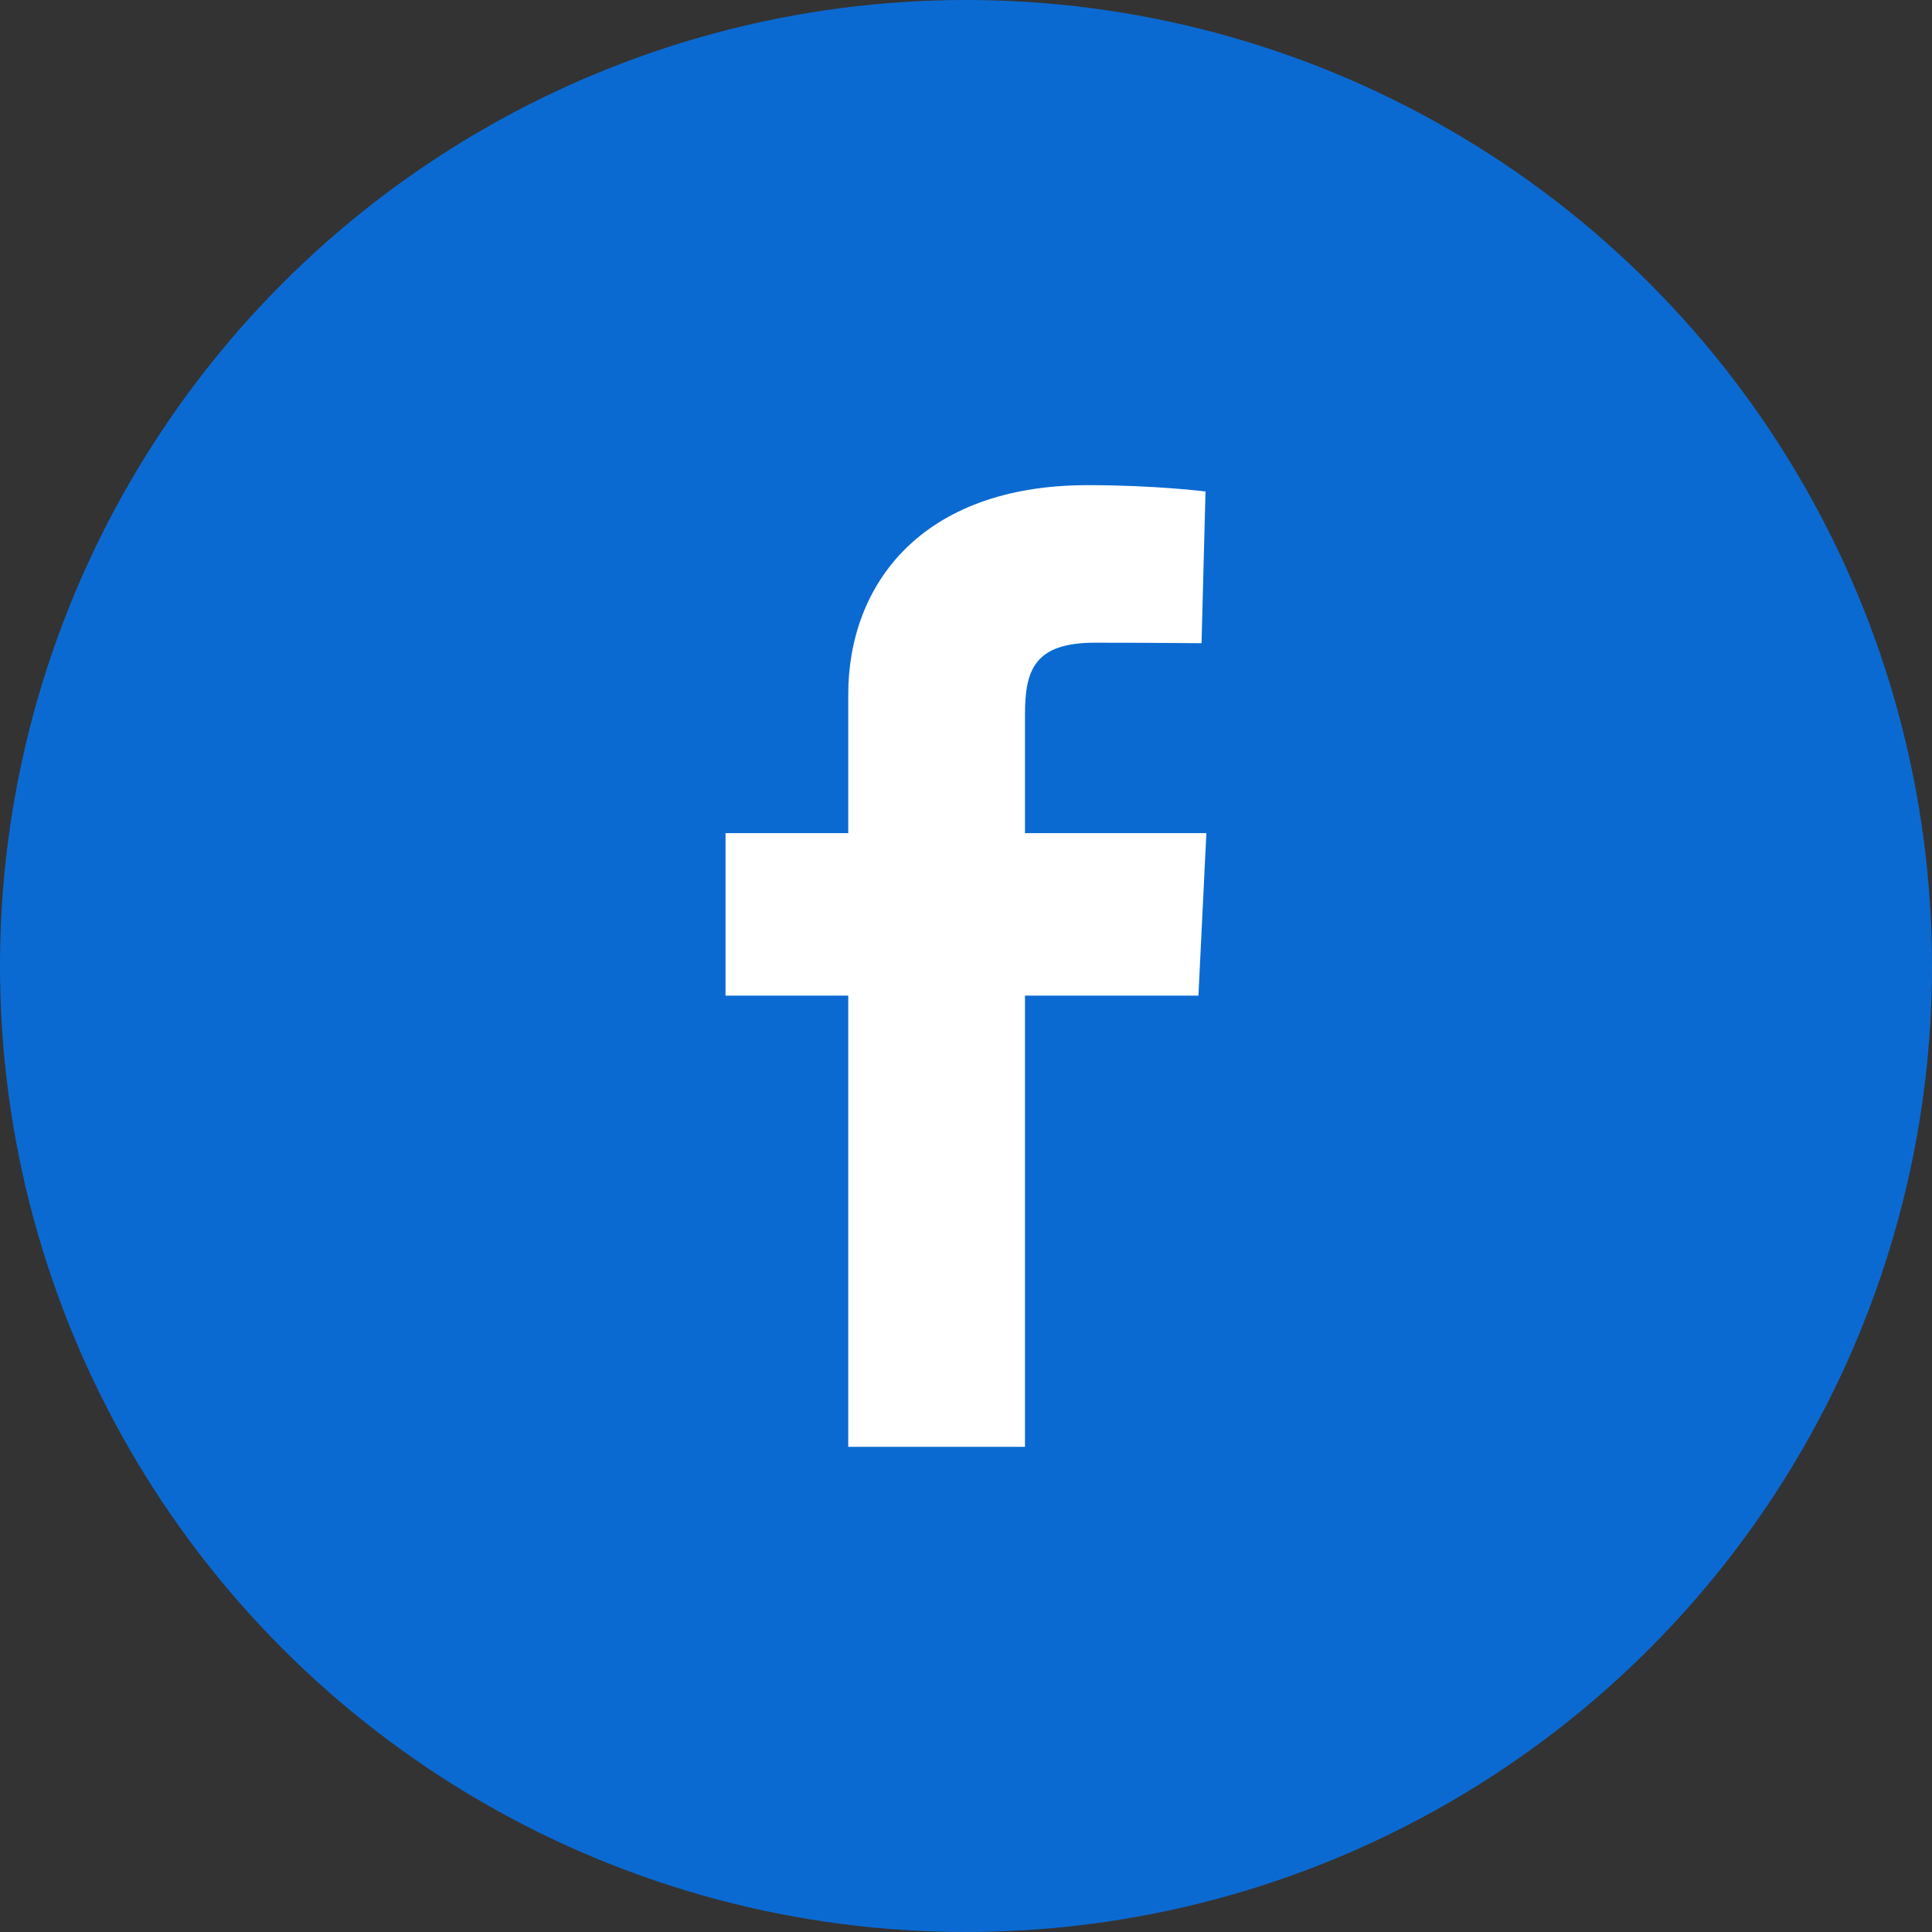 <svg width="36" height="36" viewBox="0 0 36 36" fill="none" xmlns="http://www.w3.org/2000/svg">
<rect x="0" y="0" width="36" height="36" fill="#333333" stroke="none"/>
<circle cx="18" cy="18" r="18" fill="#0B6AD2"/>
<path d="M15.806 26.96V18.552H13.519V15.524H15.806V12.938C15.806 10.906 17.157 9.04 20.27 9.04C21.531 9.04 22.463 9.158 22.463 9.158L22.389 11.985C22.389 11.985 21.439 11.976 20.401 11.976C19.279 11.976 19.099 12.479 19.099 13.313V15.524H22.479L22.331 18.552H19.099V26.96H15.806Z" fill="white"/>
</svg>
